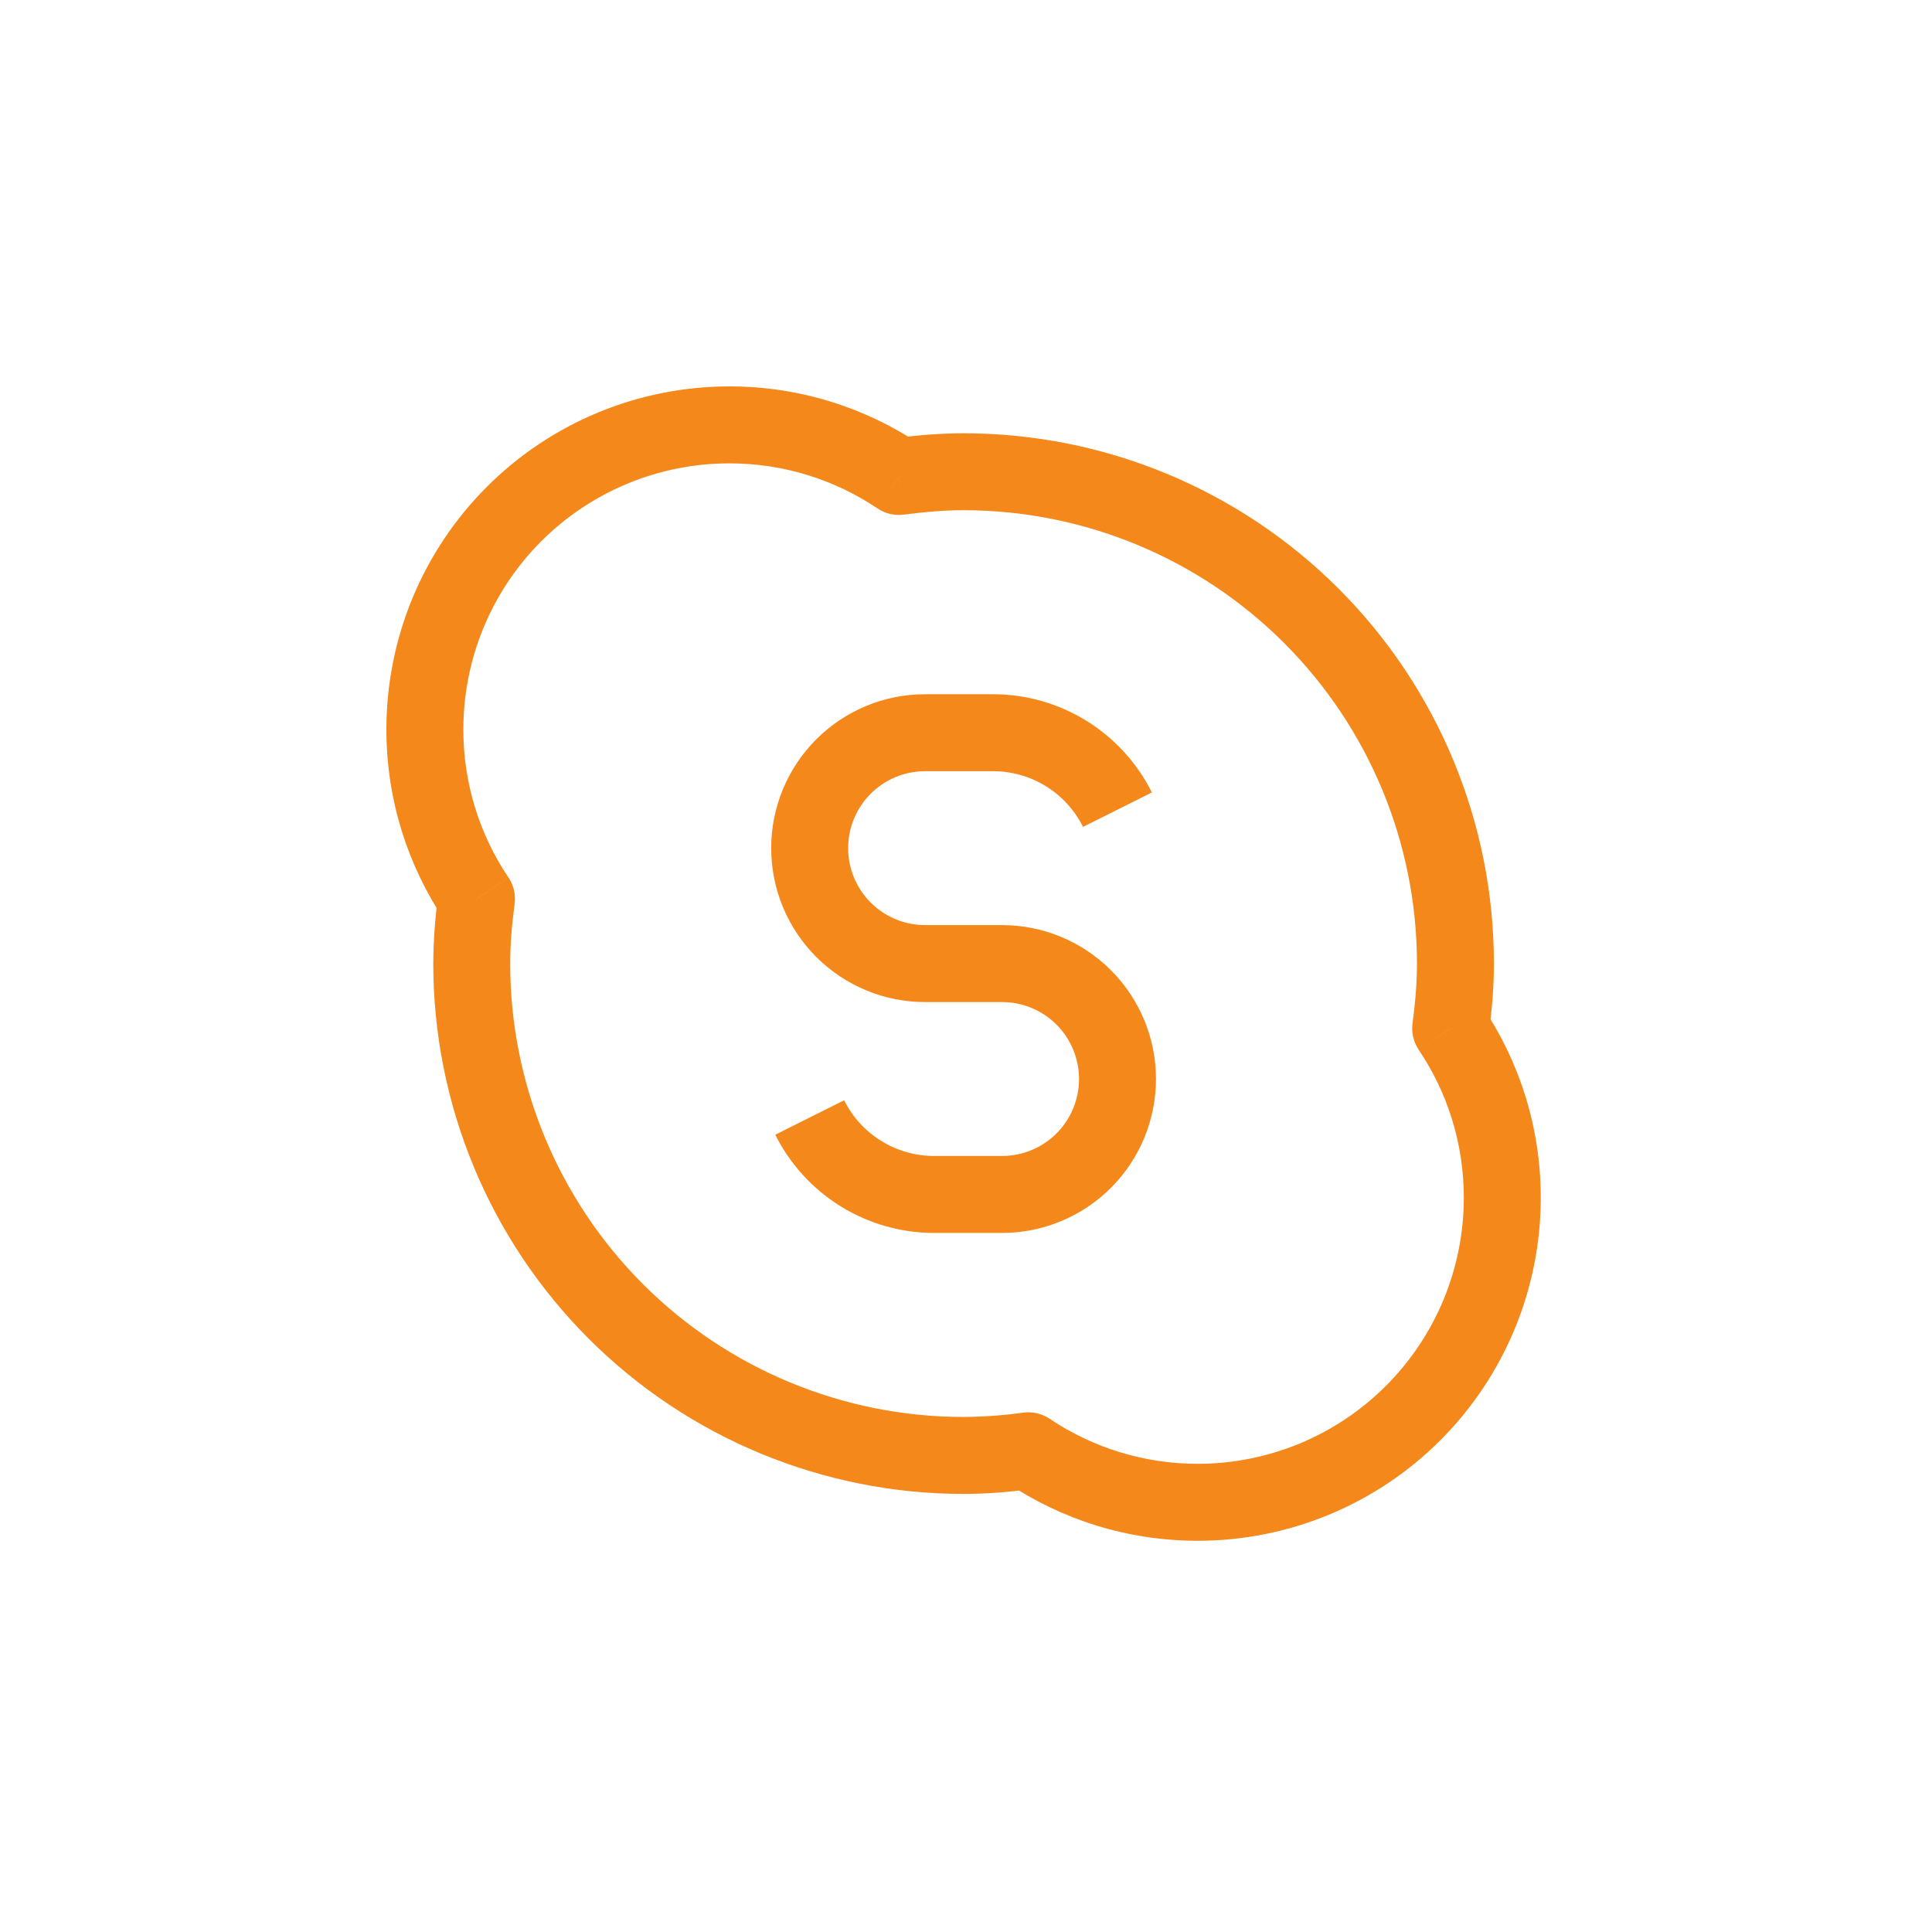 <svg width="60" height="60" viewBox="0 0 60 60" fill="none" xmlns="http://www.w3.org/2000/svg">
<path d="M45.054 31.933L43.868 31.775C43.829 32.065 43.897 32.359 44.059 32.602L45.051 31.933H45.054ZM27.917 14.796L27.248 15.788C27.489 15.951 27.782 16.02 28.07 15.982L27.915 14.796H27.917ZM14.796 27.917L15.982 28.073C16.021 27.784 15.953 27.491 15.79 27.248L14.796 27.917V27.917ZM31.933 45.054L32.599 44.062C32.357 43.9 32.064 43.832 31.775 43.871L31.933 45.054ZM46.237 32.093C46.33 31.4 46.395 30.675 46.395 29.925H44.005C44.005 30.539 43.952 31.151 43.868 31.775L46.234 32.093H46.237ZM46.395 29.925C46.394 25.557 44.658 21.369 41.57 18.28C38.481 15.191 34.293 13.456 29.925 13.456V15.845C33.659 15.846 37.24 17.33 39.88 19.97C42.52 22.61 44.004 26.191 44.005 29.925H46.395ZM29.925 13.456C29.172 13.456 28.45 13.522 27.762 13.611L28.07 15.982C28.701 15.9 29.313 15.845 29.925 15.845V13.456ZM28.582 13.805C26.829 12.626 24.764 11.998 22.652 12V14.39C24.354 14.39 25.936 14.906 27.248 15.788L28.582 13.805ZM22.652 12C21.253 12 19.868 12.275 18.575 12.81C17.283 13.345 16.108 14.13 15.119 15.119C14.13 16.108 13.345 17.283 12.81 18.575C12.275 19.868 12 21.253 12 22.652H14.39C14.39 21.567 14.603 20.493 15.018 19.49C15.433 18.488 16.042 17.576 16.809 16.809C17.576 16.042 18.488 15.433 19.49 15.018C20.493 14.603 21.567 14.39 22.652 14.39V12ZM12 22.652C12 24.846 12.667 26.887 13.805 28.582L15.788 27.248C14.874 25.89 14.387 24.289 14.39 22.652H12ZM13.613 27.76C13.513 28.477 13.46 29.201 13.456 29.925H15.845C15.845 29.311 15.898 28.699 15.982 28.073L13.613 27.76V27.76ZM13.456 29.925C13.456 34.293 15.191 38.482 18.279 41.571C21.368 44.659 25.557 46.395 29.925 46.395V44.005C26.191 44.005 22.61 42.521 19.969 39.881C17.329 37.24 15.845 33.659 15.845 29.925H13.456ZM29.925 46.395C30.675 46.395 31.397 46.33 32.09 46.237L31.775 43.871C31.162 43.956 30.544 44.001 29.925 44.005V46.395V46.395ZM31.266 46.046C32.963 47.186 35.004 47.85 37.198 47.85V45.46C35.56 45.462 33.959 44.976 32.599 44.062L31.266 46.046ZM37.198 47.85C40.023 47.85 42.732 46.728 44.73 44.73C46.728 42.732 47.85 40.023 47.85 37.198H45.46C45.46 38.283 45.246 39.357 44.831 40.36C44.416 41.362 43.807 42.273 43.04 43.04C42.273 43.807 41.362 44.416 40.36 44.831C39.357 45.246 38.283 45.46 37.198 45.46V47.85ZM47.85 37.198C47.85 35.004 47.181 32.963 46.043 31.268L44.059 32.602C44.944 33.916 45.46 35.494 45.46 37.2H47.85V37.198ZM28.73 31.12H31.12V28.73H28.73V31.12ZM35.773 24.61C35.315 23.693 34.61 22.923 33.739 22.384C32.867 21.845 31.863 21.56 30.838 21.56V23.95C32.023 23.95 33.106 24.619 33.634 25.68L35.773 24.61ZM33.51 33.51C33.51 34.144 33.258 34.752 32.81 35.2C32.362 35.648 31.754 35.9 31.12 35.9V38.29C32.388 38.29 33.603 37.786 34.5 36.89C35.396 35.994 35.9 34.778 35.9 33.51H33.51ZM31.12 31.12C31.754 31.12 32.362 31.372 32.81 31.82C33.258 32.268 33.51 32.876 33.51 33.51H35.9C35.9 32.242 35.396 31.026 34.5 30.13C33.603 29.234 32.388 28.73 31.12 28.73V31.12ZM29.012 35.9C27.827 35.9 26.741 35.231 26.216 34.17L24.077 35.24C24.535 36.157 25.24 36.927 26.111 37.466C26.983 38.005 27.987 38.29 29.012 38.29V35.9ZM23.95 26.34C23.95 27.608 24.454 28.824 25.35 29.72C26.247 30.616 27.462 31.12 28.73 31.12V28.73C28.096 28.73 27.488 28.478 27.04 28.03C26.592 27.582 26.34 26.974 26.34 26.34H23.95ZM26.34 26.34C26.34 25.706 26.592 25.098 27.04 24.65C27.488 24.202 28.096 23.95 28.73 23.95V21.56C27.462 21.56 26.247 22.064 25.35 22.96C24.454 23.857 23.95 25.072 23.95 26.34H26.34ZM31.12 35.9H29.012V38.29H31.12V35.9ZM30.838 21.56H28.73V23.95H30.838V21.56Z" fill="#F5881B"/>
</svg>
